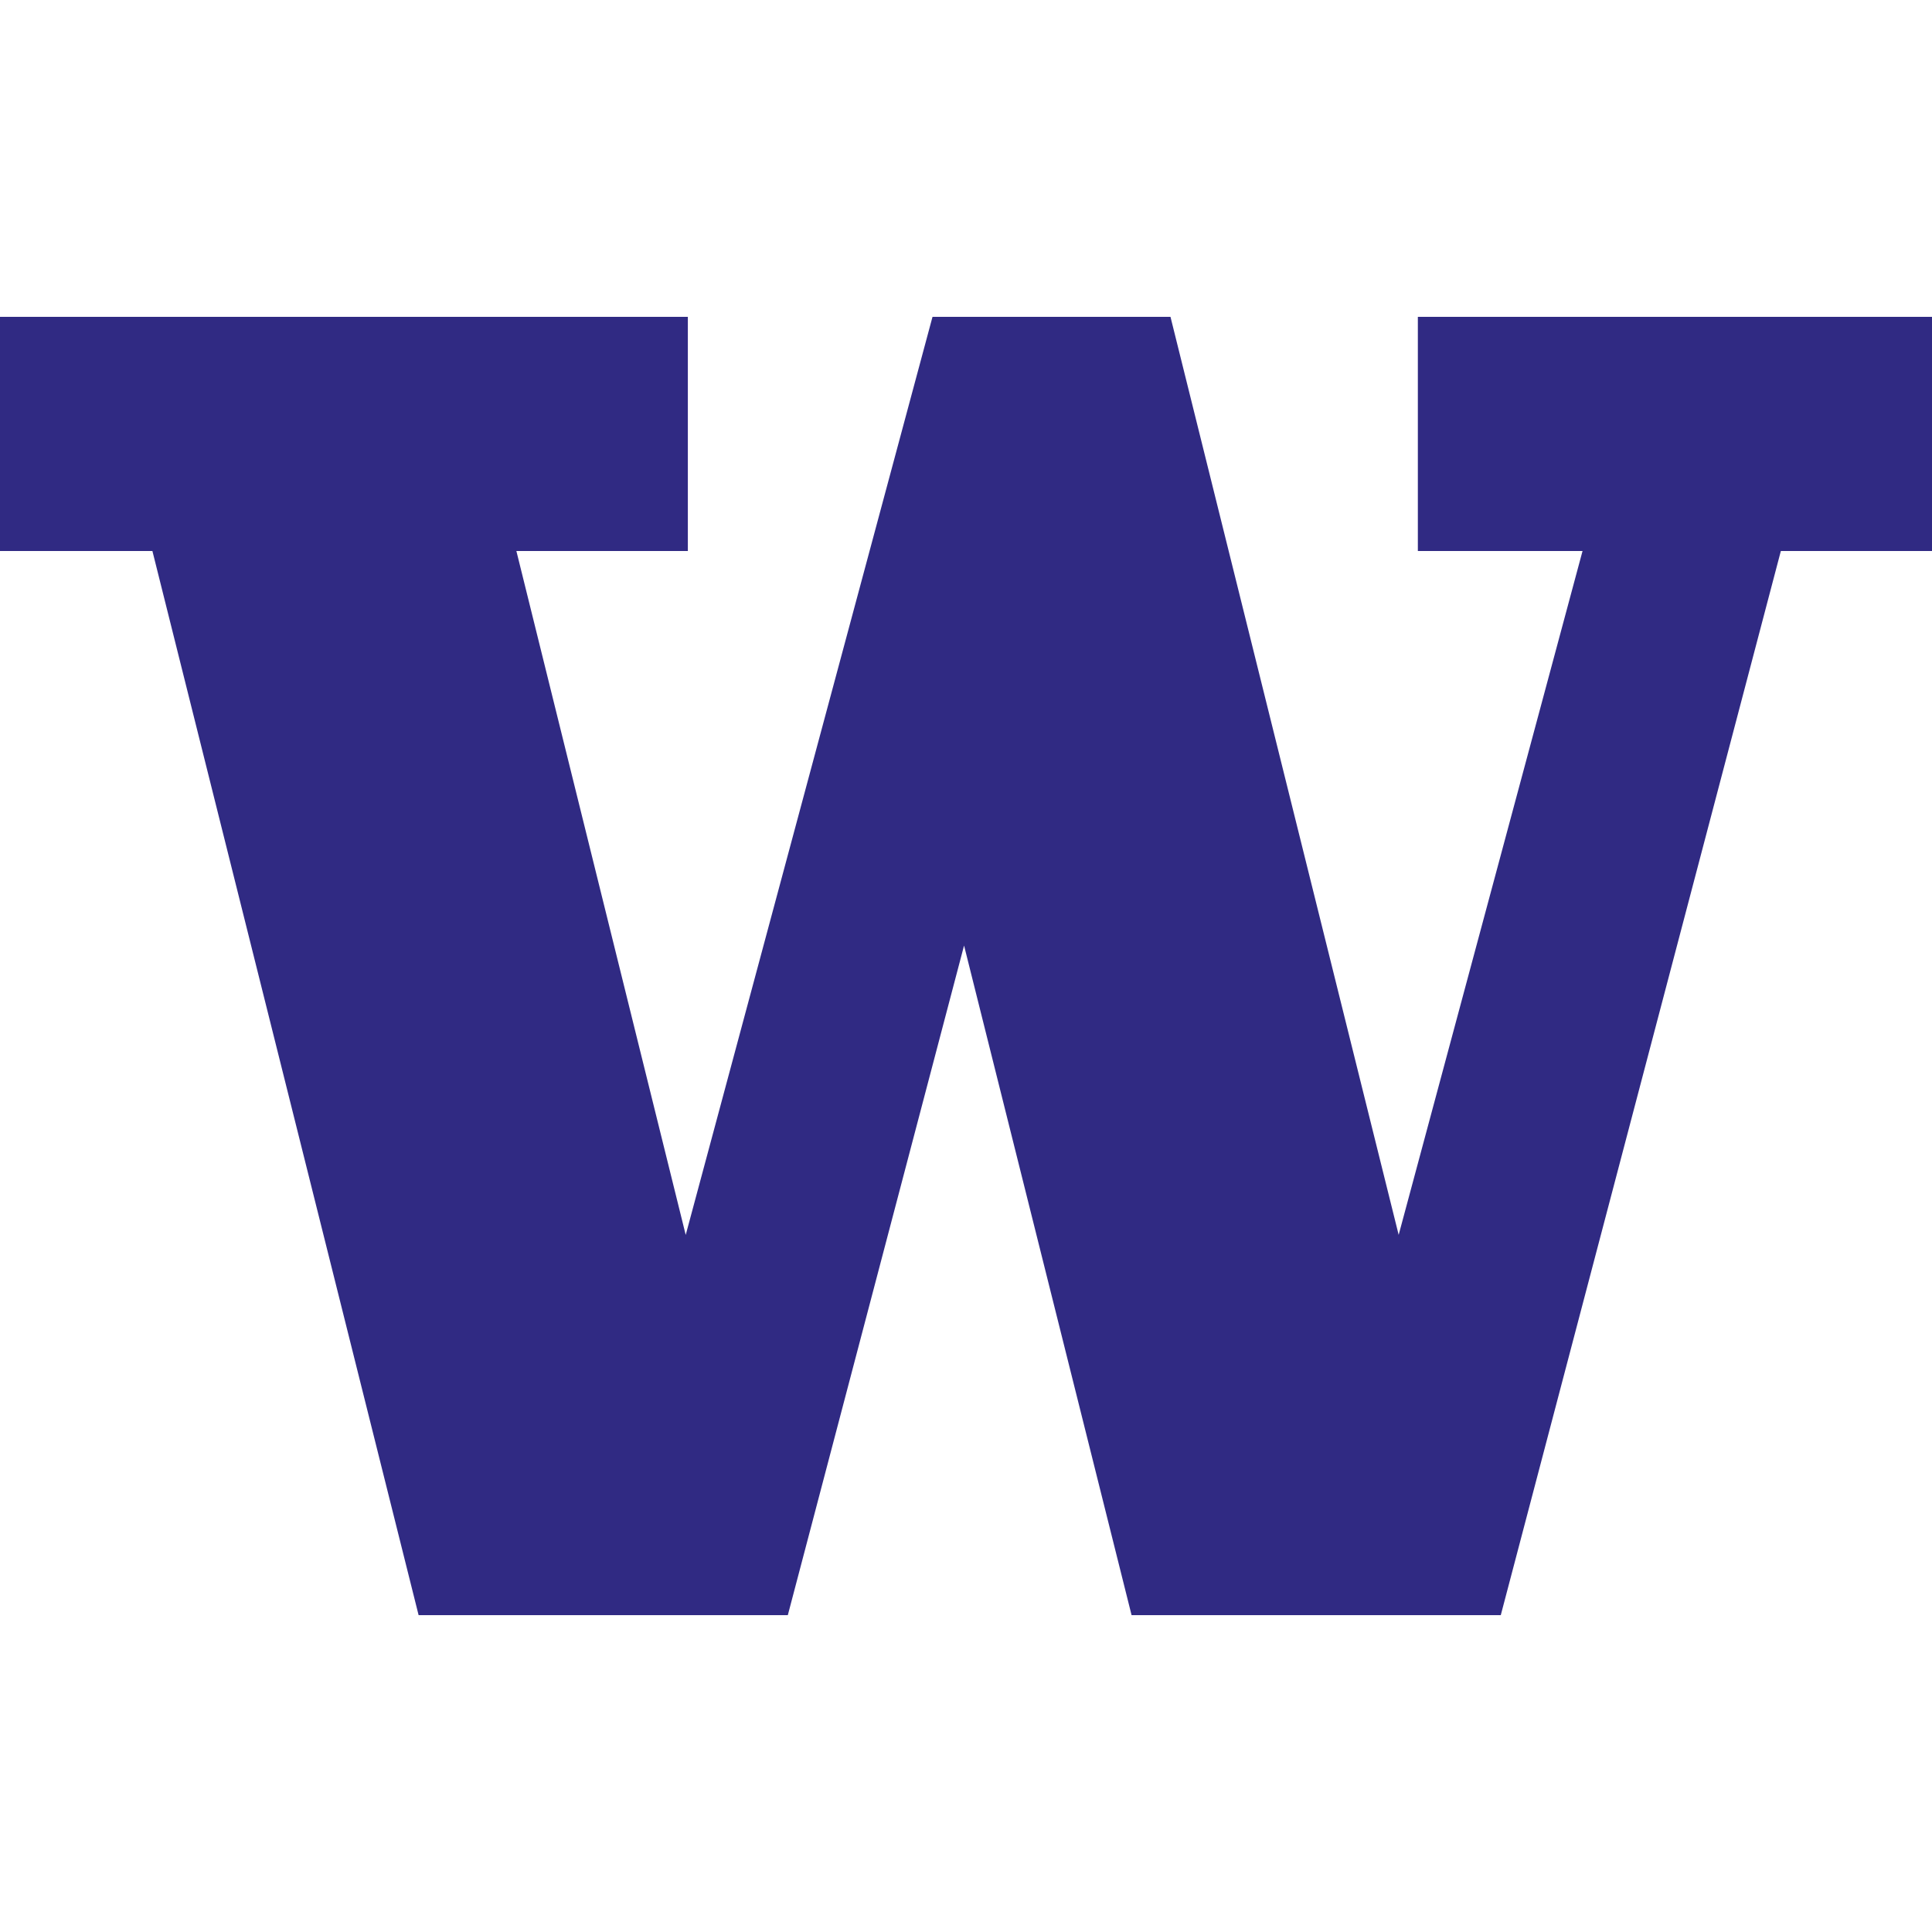 <svg width="500" height="500" viewBox="0 0 500 500" fill="none" xmlns="http://www.w3.org/2000/svg">
<g clip-path="url(#clip0_18_36)">
<path d="M366.94 82.001C366.94 85.971 366.94 138.625 366.94 142.601C370.904 142.601 409.559 142.601 409.559 142.601L361.974 319.581C361.974 319.581 303.747 85.299 302.921 82.001C299.741 82.001 244.466 82.001 241.332 82.001C240.464 85.221 177.463 319.595 177.463 319.595L133.639 142.601C133.639 142.601 174.036 142.601 178.015 142.601C178.015 138.625 178.015 85.971 178.015 82.001C173.759 82.001 4.257 82.001 0 82.001C0 85.971 0 138.625 0 142.601C3.941 142.601 39.444 142.601 39.444 142.601C39.444 142.601 107.512 414.698 108.335 418C111.61 418 200.658 418 203.887 418C204.735 414.774 249.499 244.706 249.499 244.706C249.499 244.706 292.034 414.729 292.851 418C296.125 418 385.173 418 388.4 418C389.26 414.752 460.883 142.601 460.883 142.601C460.883 142.601 496.065 142.601 500 142.601C500 138.625 500 85.971 500 82.001C495.796 82.001 371.144 82.001 366.94 82.001Z" fill="#302A83"/>
</g>
<defs>
<clipPath id="clip0_18_36">
<rect width="500" height="336" fill="white" transform="translate(0 82)"/>
</clipPath>
</defs>
</svg>
